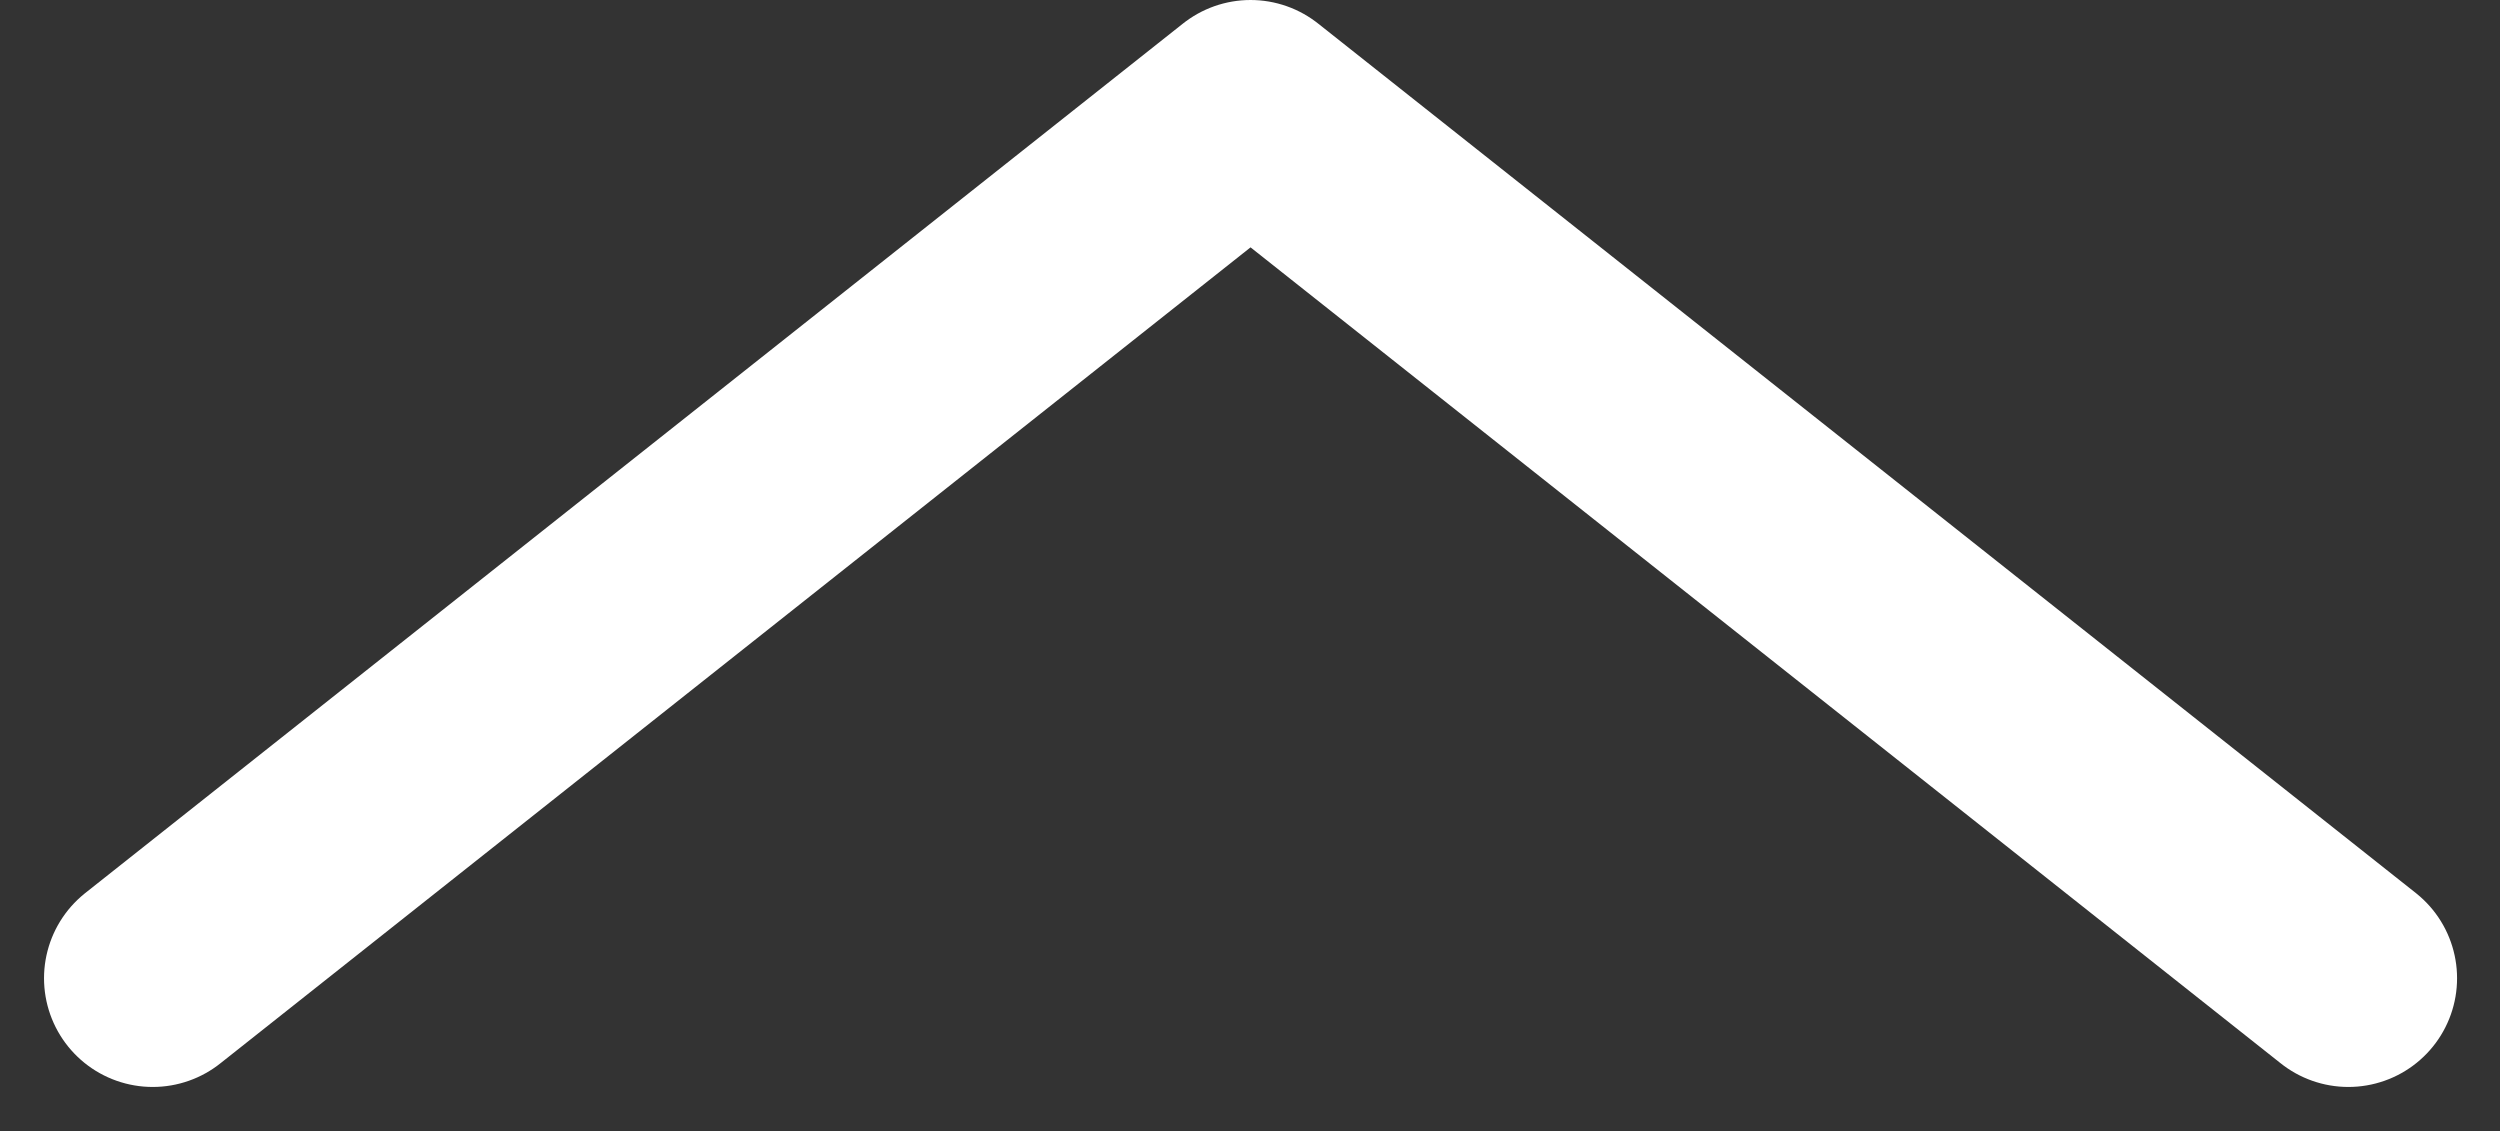 <svg xmlns="http://www.w3.org/2000/svg" width="23" height="10.405" viewBox="0 0 23 10.405">
  <rect x="0" y="0" width="23" height="10.405" fill="#333333" stroke="none"/>
  <path id="パス_490" data-name="パス 490" d="M-369.922-1366.173l10.1-8,10.1,8" transform="translate(371.327 1375.173)" fill="none" stroke="#fff" stroke-linecap="round" stroke-linejoin="round" stroke-width="2"/>
</svg>
